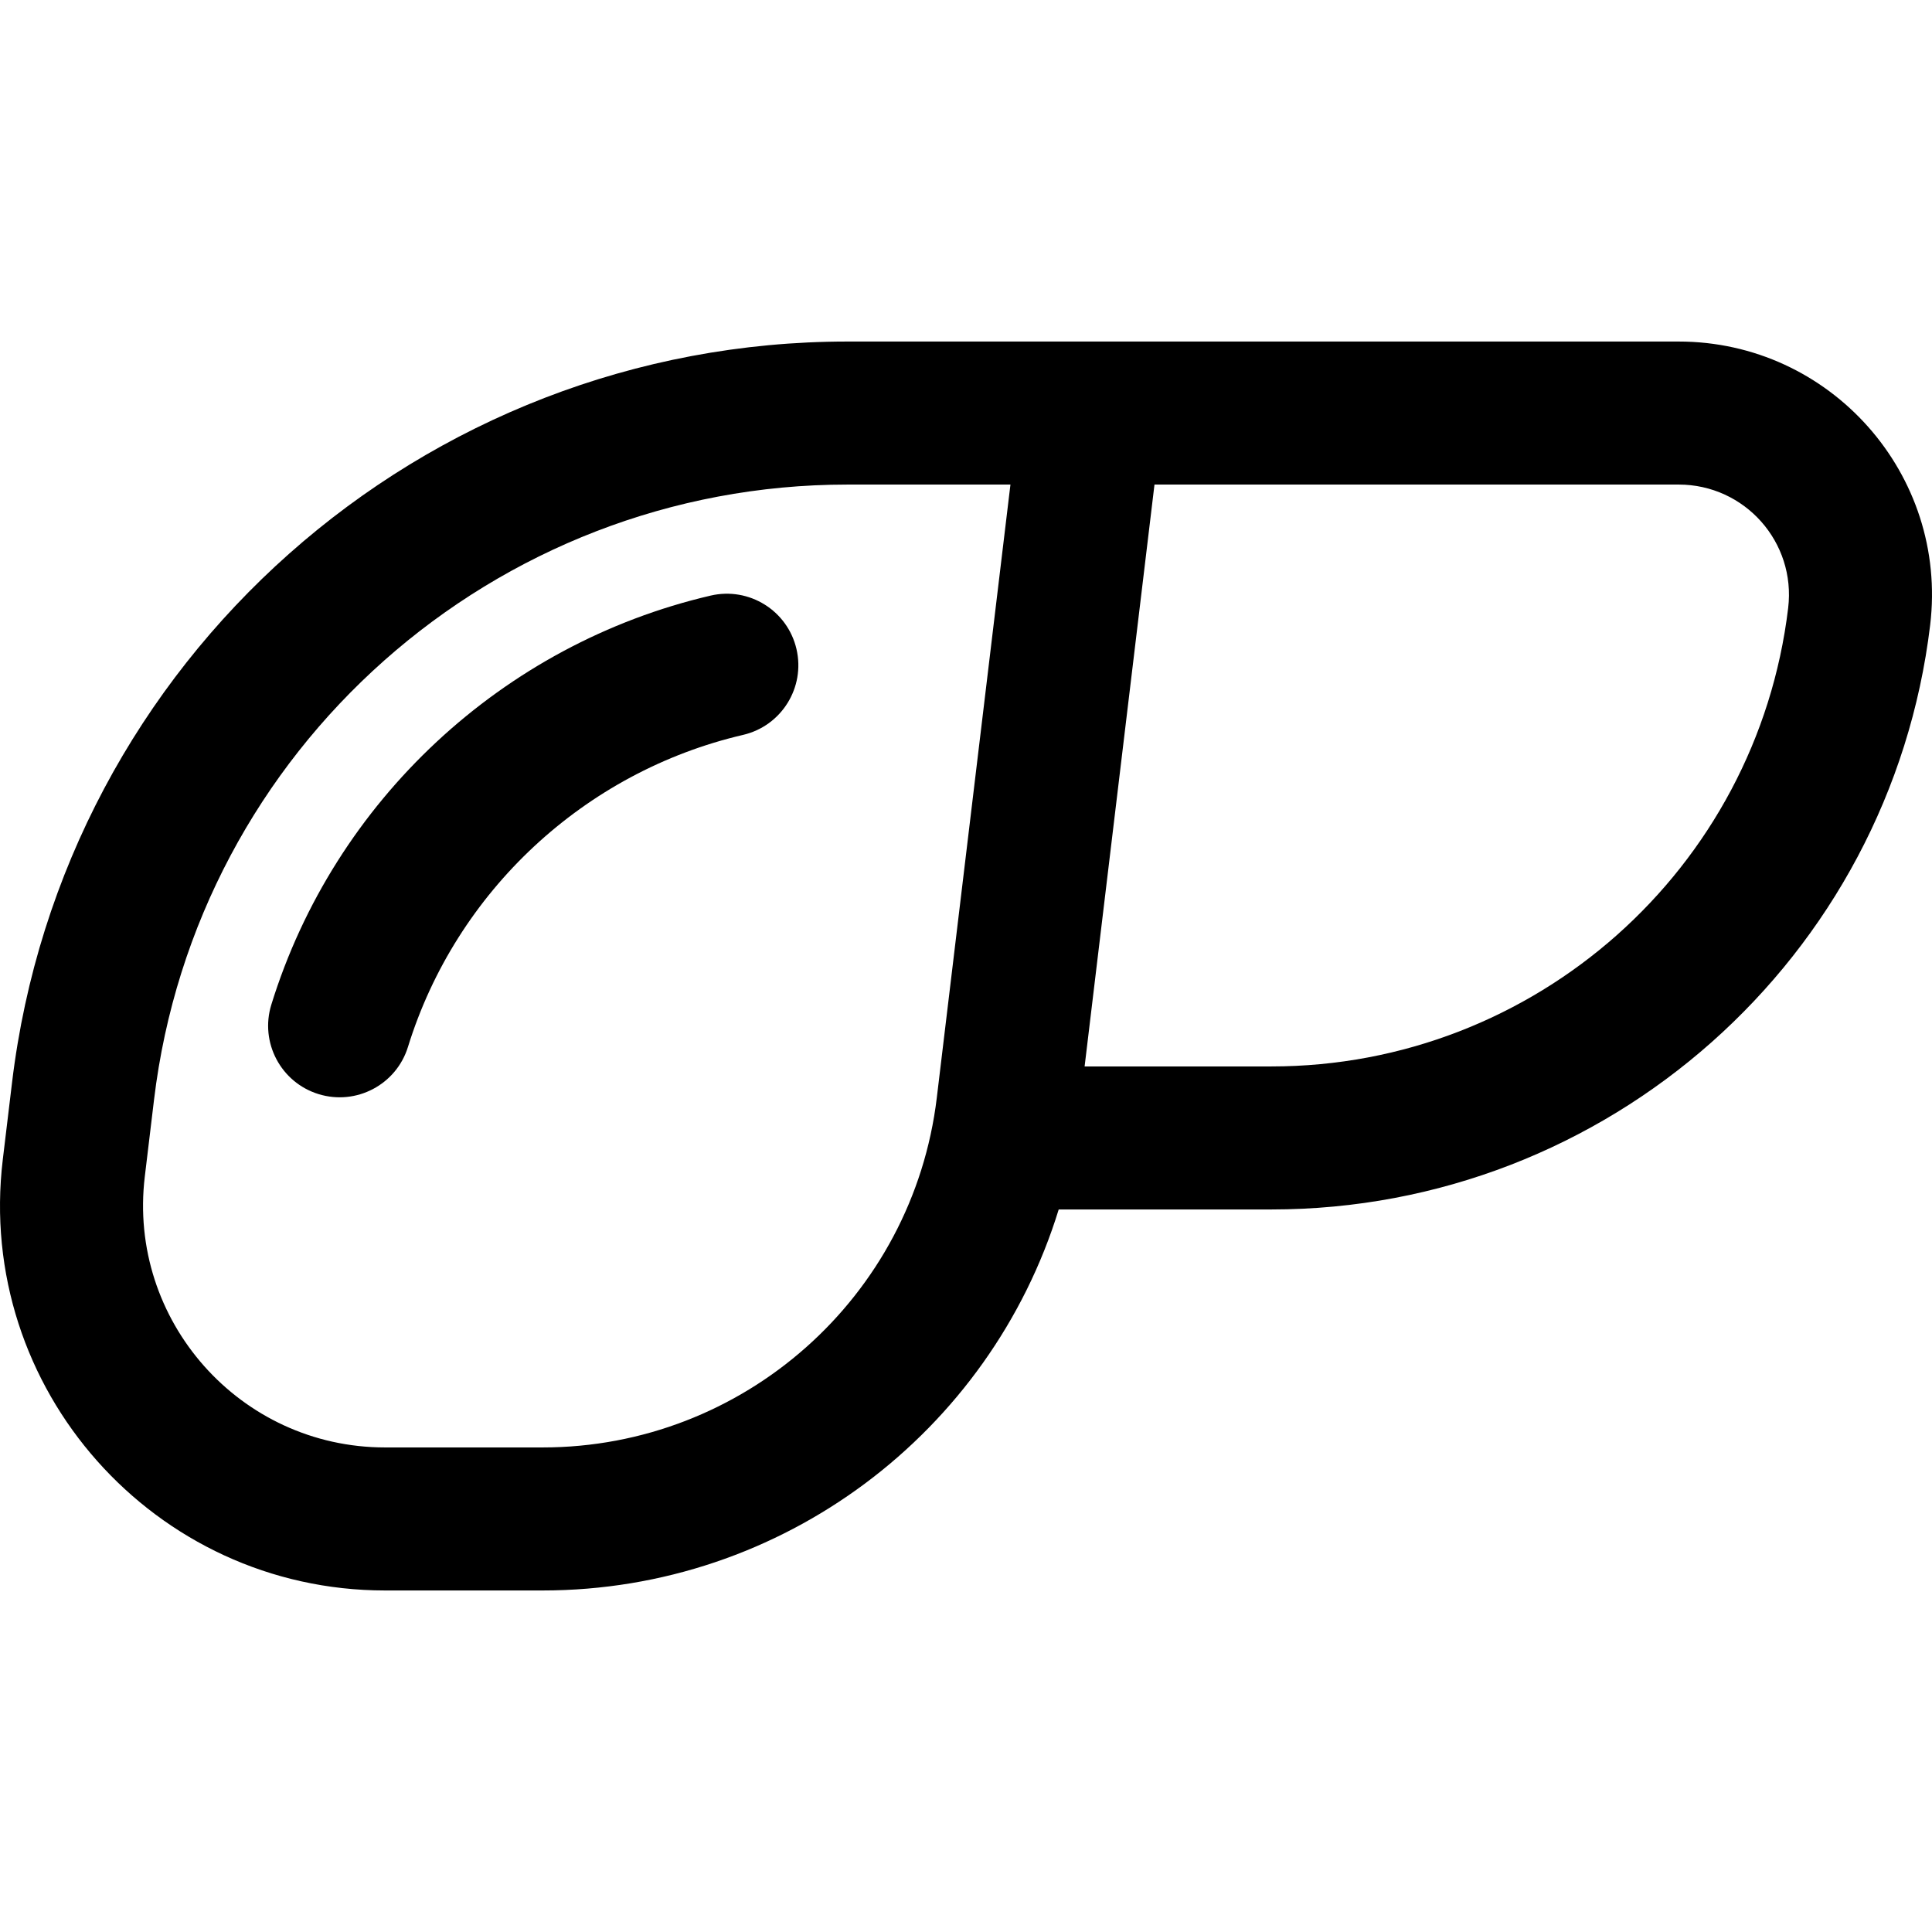 <?xml version="1.0" encoding="iso-8859-1"?>
<!-- Uploaded to: SVG Repo, www.svgrepo.com, Generator: SVG Repo Mixer Tools -->
<svg fill="#000000" height="800px" width="800px" version="1.1" id="Layer_1" xmlns="http://www.w3.org/2000/svg" xmlns:xlink="http://www.w3.org/1999/xlink" 
	 viewBox="0 0 512 512" xml:space="preserve">
<g>
	<g>
		<g>
			<path d="M188.318,157.841c-55.1,12.836-99.708,54.374-116.414,108.403c-3.09,9.999,2.508,20.612,12.508,23.704
				c10,3.09,20.612-2.508,23.704-12.508c12.742-41.208,46.769-72.891,88.801-82.685c10.193-2.374,16.532-12.562,14.157-22.757
				C208.699,161.804,198.516,155.464,188.318,157.841z"/>
			<path d="M444.857,90.51c-21.464,0-194.317,0-220.265,0C111.82,90.51,16.636,174.944,3.188,286.91l-2.447,20.369
				c-7.295,60.73,40.195,114.211,101.311,114.211h41.744c63.675,0,118.608-41.949,136.772-100.97h56.364
				c88.925,0,163.977-66.579,174.58-154.869v0.001C516.314,125.699,485.068,90.51,444.857,90.51z M248.26,290.927
				c-6.349,52.825-51.257,92.66-104.462,92.66h-41.744c-38.443,0-68.263-33.645-63.68-71.788l2.447-20.369
				c11.164-92.936,90.168-163.017,183.773-163.017h43.185L248.26,290.927z M473.882,161.131
				c-8.317,69.258-67.193,121.486-136.949,121.486h-49.501l18.519-154.205h138.905C462.396,128.413,475.977,143.68,473.882,161.131z
				"/>
		</g>
	</g>
</g>
</svg>